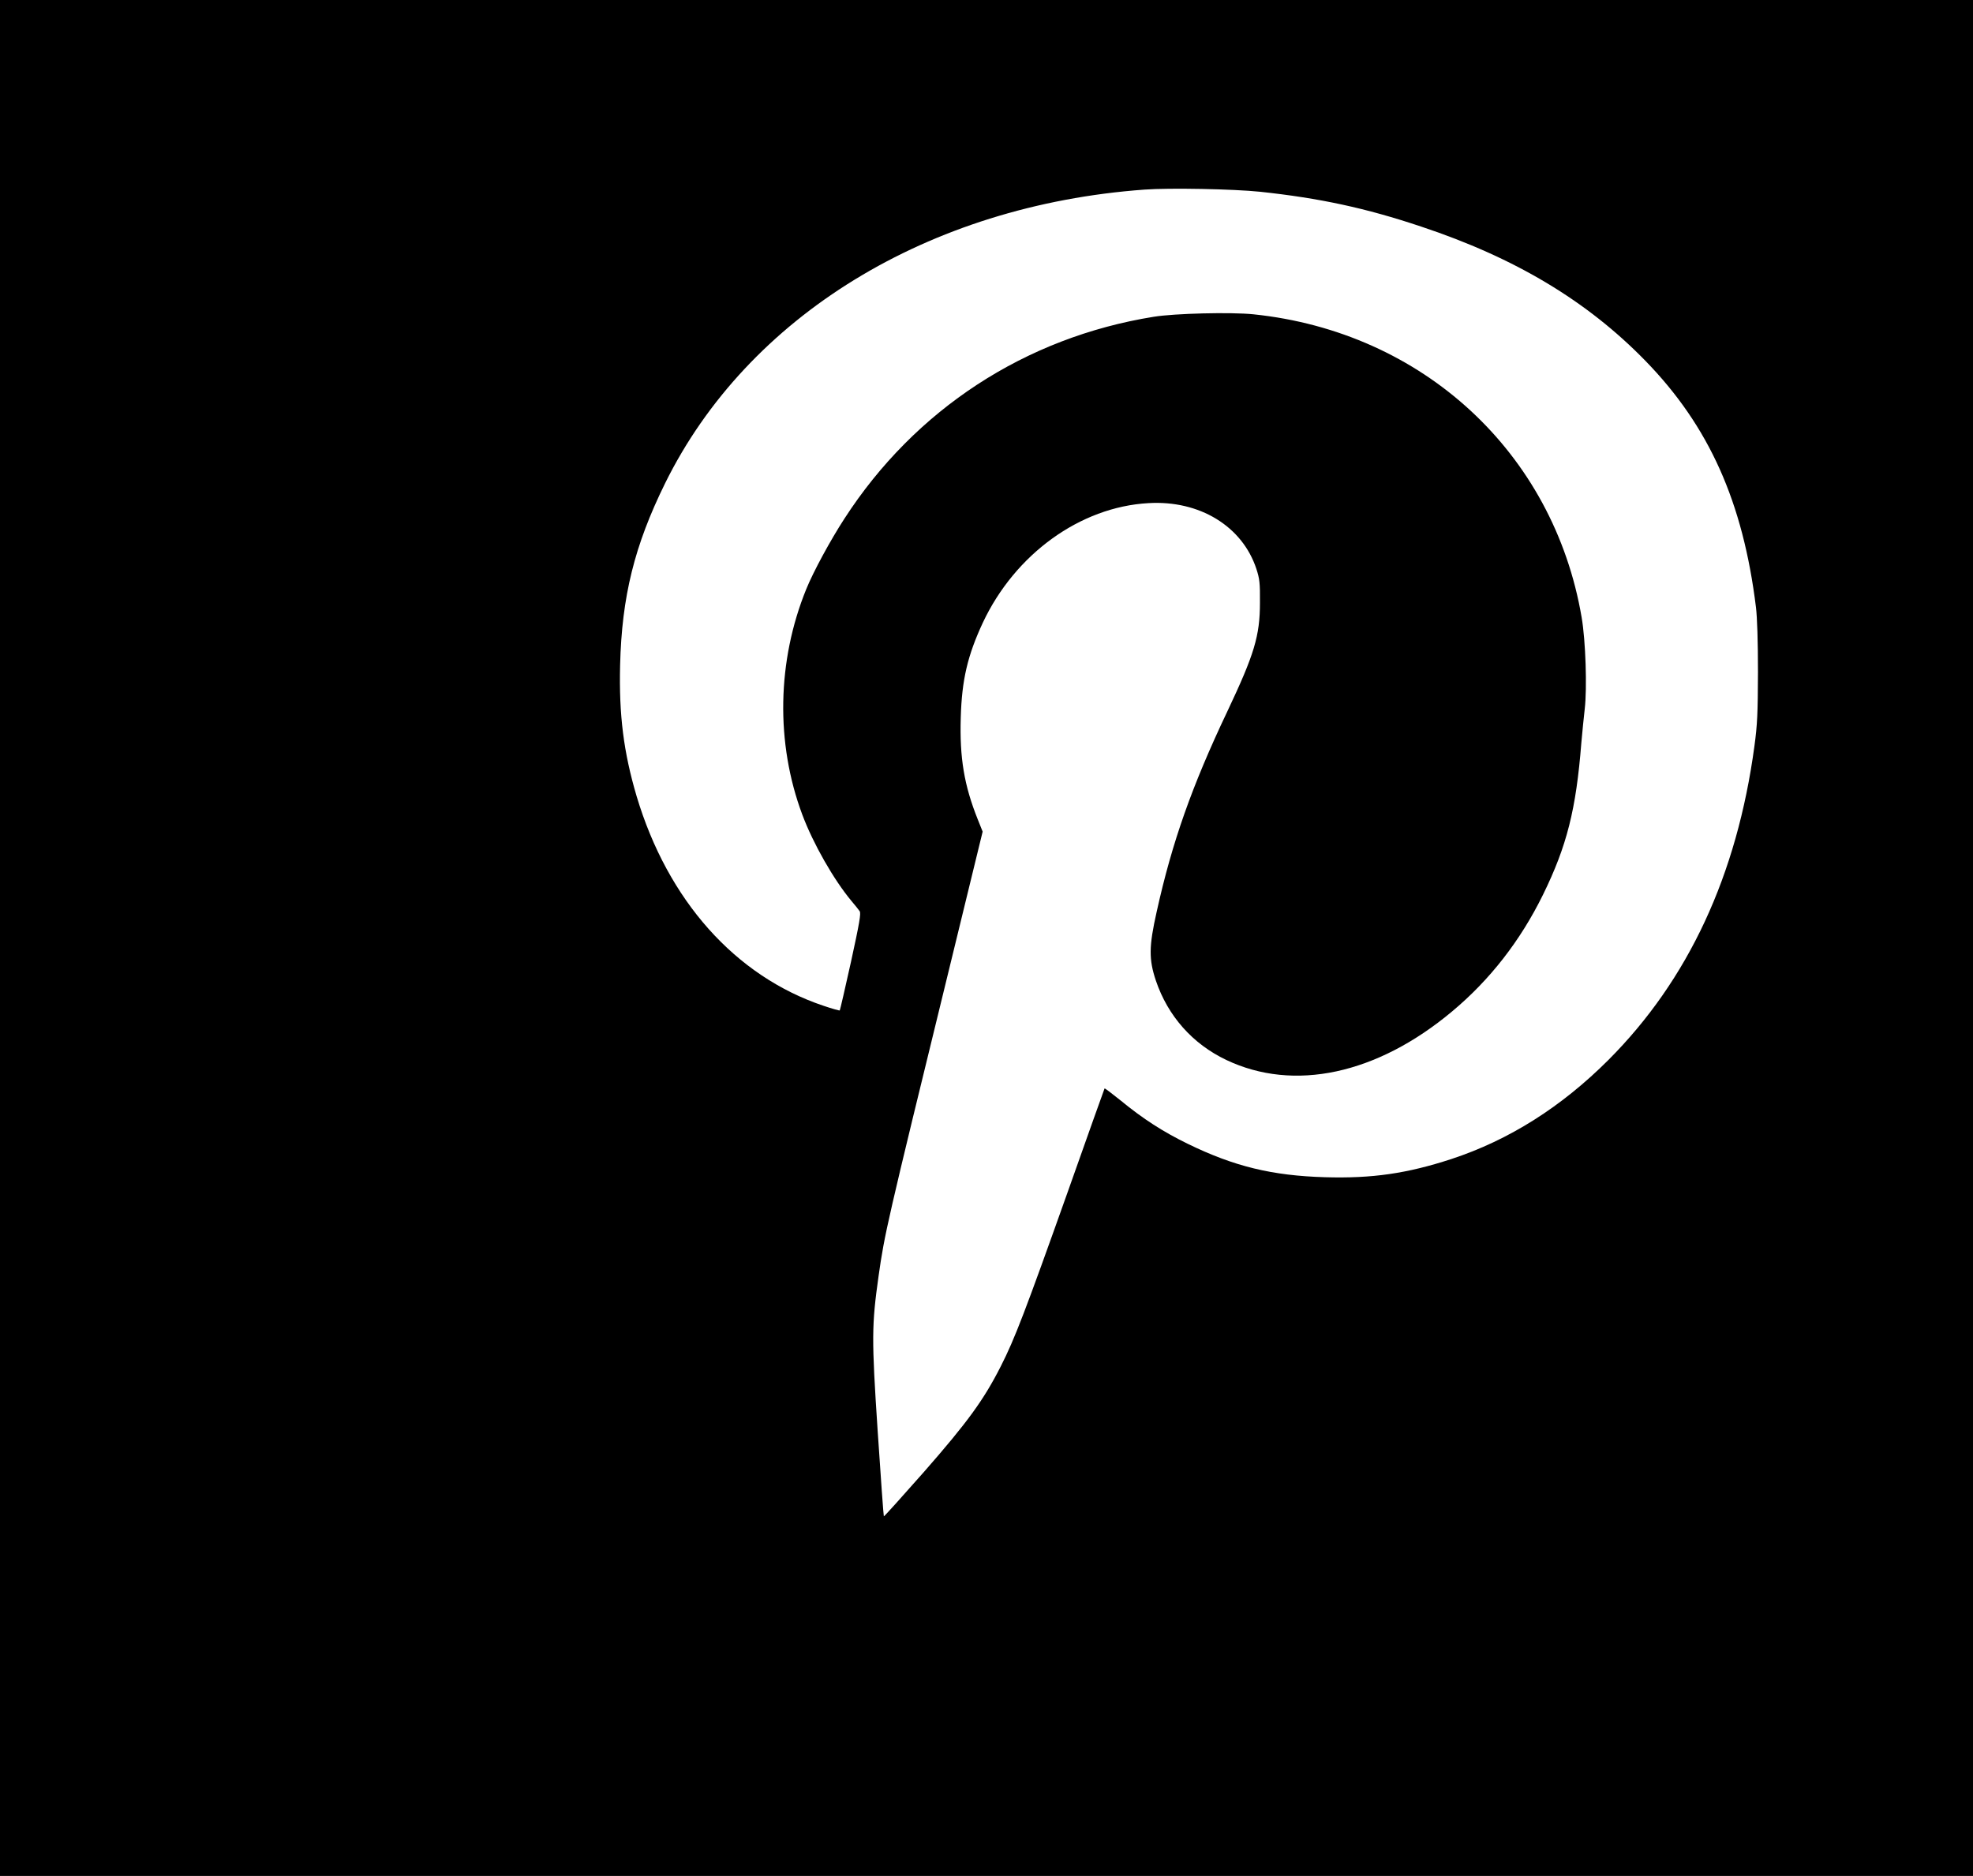<?xml version="1.0" standalone="no"?>
<!DOCTYPE svg PUBLIC "-//W3C//DTD SVG 20010904//EN"
 "http://www.w3.org/TR/2001/REC-SVG-20010904/DTD/svg10.dtd">
<svg version="1.0" xmlns="http://www.w3.org/2000/svg"
 width="1280pt" height="1217pt" viewBox="0 0 1280 1217"
 preserveAspectRatio="xMidYMid meet">
<g transform="translate(0,1217) scale(0.1,-0.1)"
fill="#000000" stroke="none">
<path d="M0 6085 l0 -6085 6400 0 6400 0 0 6085 0 6085 -6400 0 -6400 0 0
-6085z m8175 4841 c384 -41 684 -105 1045 -226 611 -203 1077 -483 1455 -871
413 -424 633 -916 717 -1599 8 -66 13 -221 13 -420 -1 -268 -4 -340 -23 -480
-113 -838 -429 -1517 -947 -2036 -305 -305 -645 -520 -1019 -643 -288 -94
-514 -127 -820 -118 -343 10 -590 70 -891 217 -158 77 -289 161 -435 281 -56
45 -102 80 -104 78 -1 -2 -110 -305 -240 -674 -275 -773 -343 -951 -433 -1128
-111 -219 -216 -363 -498 -685 -142 -161 -259 -291 -261 -289 -2 2 -20 251
-40 553 -40 604 -39 687 6 1007 39 274 50 324 458 1992 l217 890 -32 80 c-88
220 -118 399 -110 660 7 245 44 402 143 615 209 445 631 751 1074 776 332 20
610 -150 701 -427 21 -65 24 -91 23 -219 0 -215 -37 -336 -211 -704 -230 -484
-359 -849 -459 -1301 -51 -226 -51 -310 -5 -447 78 -230 238 -410 456 -514
439 -209 977 -94 1465 314 246 205 444 460 590 757 155 316 215 553 249 985 6
69 16 168 22 220 16 135 6 445 -20 595 -182 1069 -1030 1852 -2129 1966 -146
15 -512 6 -647 -16 -833 -134 -1548 -600 -2007 -1310 -91 -140 -201 -343 -247
-456 -190 -466 -200 -999 -26 -1464 70 -187 203 -421 319 -560 23 -27 47 -57
53 -66 10 -13 -1 -76 -56 -328 -38 -172 -71 -314 -73 -316 -2 -2 -49 11 -105
30 -573 192 -1011 684 -1213 1360 -84 284 -115 526 -107 850 11 445 93 776
292 1180 535 1084 1707 1803 3110 1905 161 12 577 4 750 -14z"/>
</g>
</svg>
